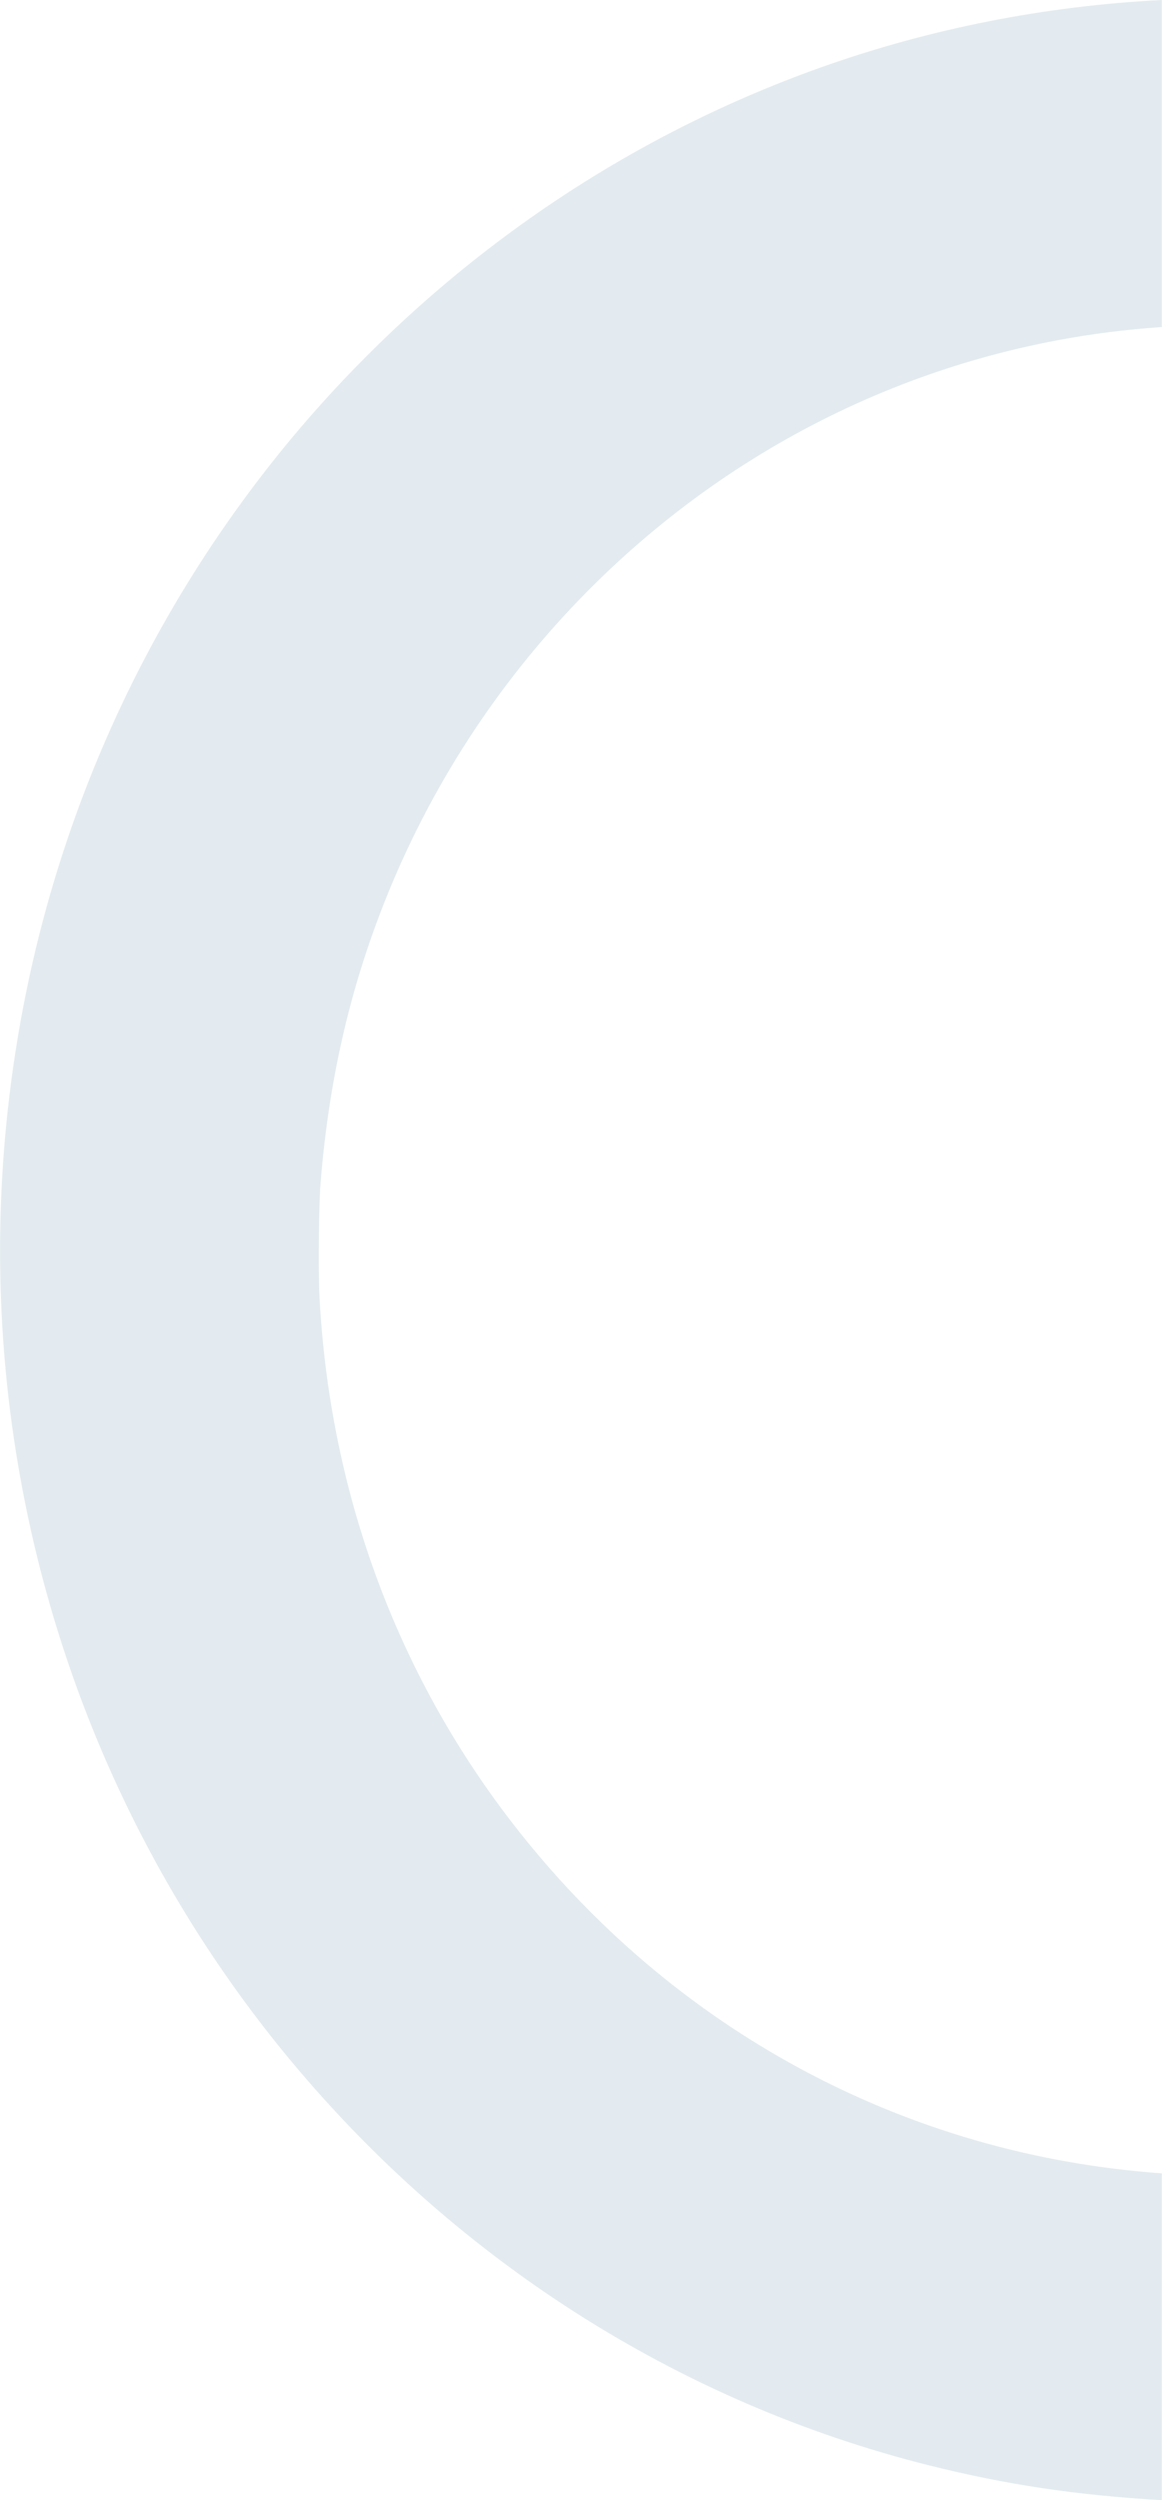 <svg xmlns="http://www.w3.org/2000/svg" id="uuid-607ff00d-3f02-4bd3-8c5f-1c5b827d5a8a" viewBox="0 0 636.5 1369.1"><defs><style>.uuid-e5b147b9-441e-4161-96e4-696f8bf7b618{fill:#e3ebf0;}</style></defs><g id="uuid-771bab82-fff6-4f02-aee3-dd7484d301ad"><path class="uuid-e5b147b9-441e-4161-96e4-696f8bf7b618" d="M636.5,1190.1c-2.2-.1-4.4-.3-6.6-.5-140.6-11.8-267.3-82.3-353.4-196.8-61.1-81.3-96-178.5-101.5-282.8-.7-13.5-.4-50.1.6-62,4.8-60.5,17.9-114.5,40.4-167.1,52.1-121.6,149.9-218.3,270.2-267.2,48.6-19.8,99.3-31.2,150.2-34.6V0c-63.7,3.2-126.9,15.6-187,37-141.6,50.5-235.7,138.2-289.7,203C81.3,334.2,29.6,447.5,9.5,569.5c-13.2,80.2-12.6,161.7,1.9,241.2,21,115.3,70.2,222.4,143.4,312.3,92.2,113.1,216,192.5,354.4,227.1,42.2,10.5,79.7,16.2,127.2,19v-179Z"></path></g></svg>